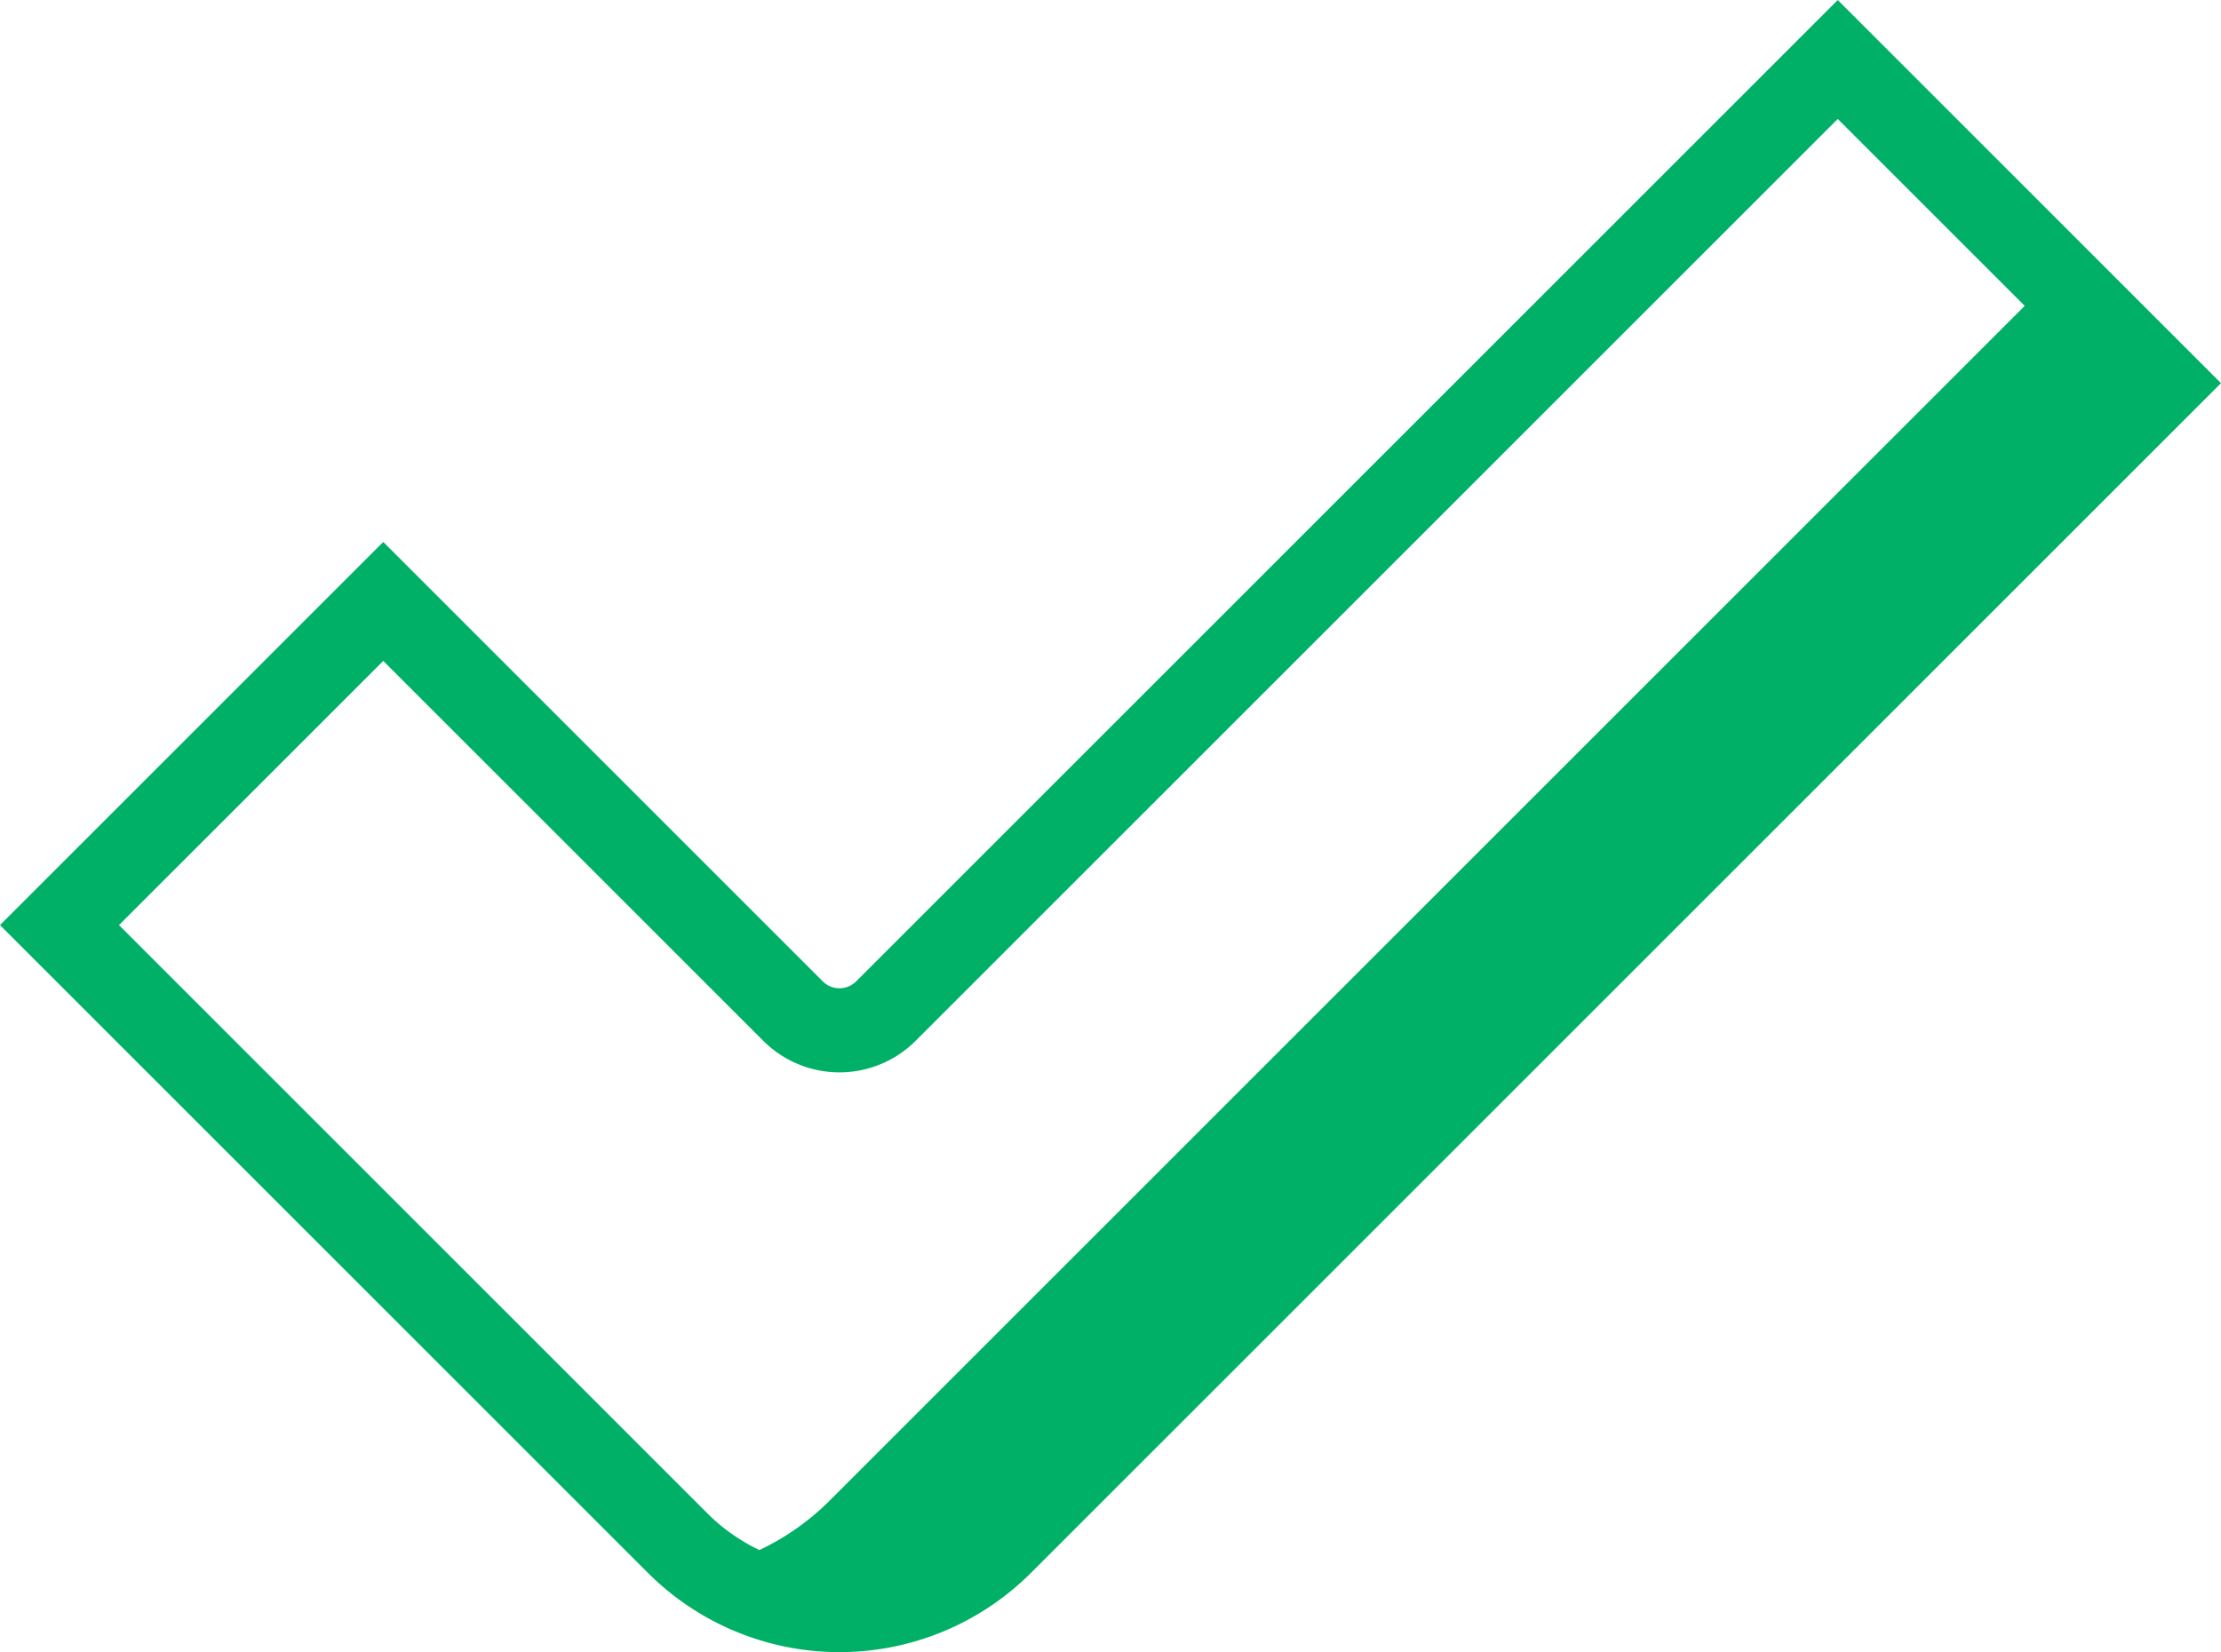 <svg xmlns="http://www.w3.org/2000/svg" width="66" height="49.108" viewBox="0 0 66 49.108">
  <g id="check" transform="translate(1.768 -65.34)">
    <path id="Tracé_2199" data-name="Tracé 2199" d="M52.843,67.108,24.558,95.393a1.952,1.952,0,0,1-2.761,0L9.621,83.217,0,92.838l18.367,18.367a6.8,6.8,0,0,0,4.811,1.993h0a6.8,6.8,0,0,0,4.81-1.993L62.464,76.729Z" fill="none" stroke="#00b066" stroke-width="2.5"/>
    <g id="Groupe_162" data-name="Groupe 162" transform="translate(19.245 73.547)">
      <path id="Tracé_2200" data-name="Tracé 2200" d="M197.781,119.888l-36.4,36.4a7.448,7.448,0,0,1-3.641,2,6.8,6.8,0,0,0,3.933,1.254h0a6.8,6.8,0,0,0,4.81-1.993l34.476-34.476Z" transform="translate(-157.743 -119.888)" fill="#00b066"/>
    </g>
  </g>
</svg>

